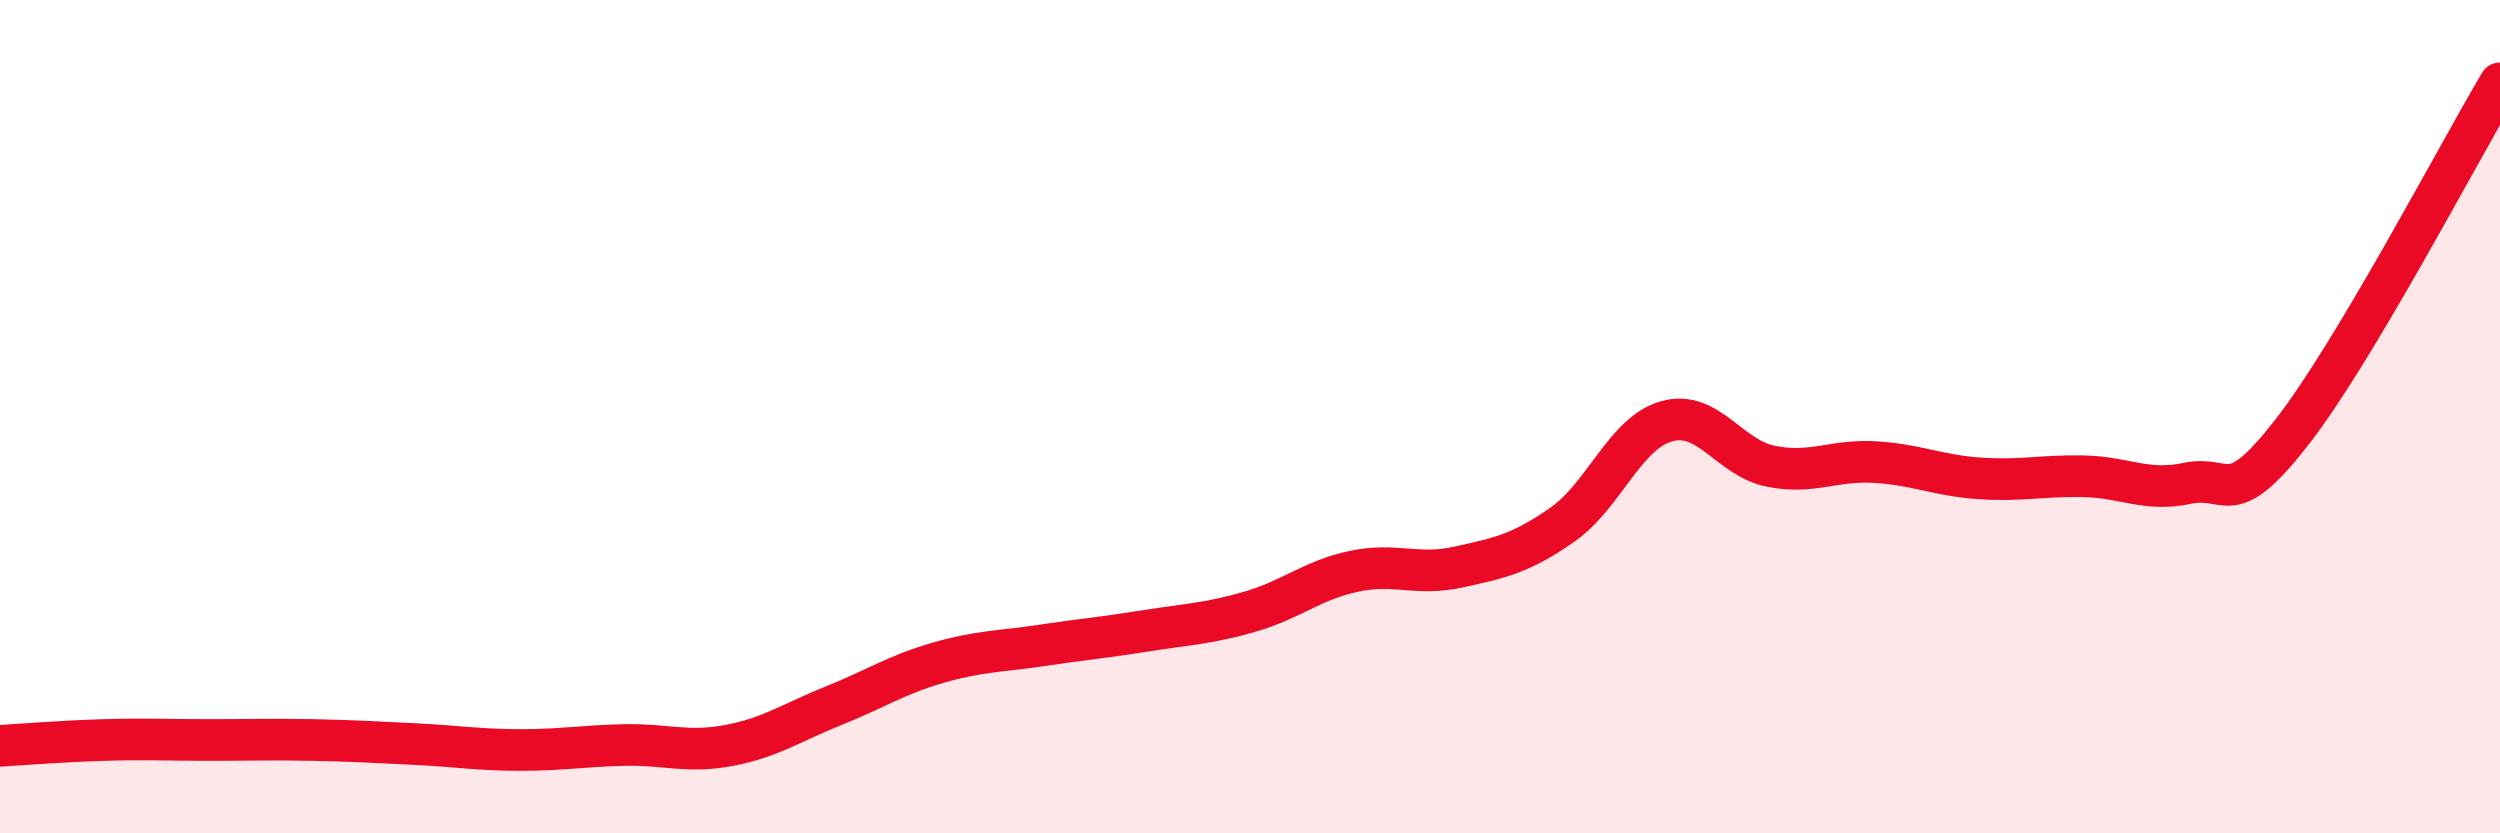 
    <svg width="60" height="20" viewBox="0 0 60 20" xmlns="http://www.w3.org/2000/svg">
      <path
        d="M 0,17.9 C 0.5,17.87 1.5,17.79 2.5,17.76 C 3.5,17.73 4,17.76 5,17.76 C 6,17.76 6.5,17.74 7.5,17.76 C 8.5,17.78 9,17.81 10,17.86 C 11,17.91 11.5,18 12.5,18 C 13.5,18 14,17.9 15,17.88 C 16,17.86 16.5,18.08 17.5,17.89 C 18.5,17.7 19,17.34 20,16.94 C 21,16.54 21.5,16.2 22.5,15.91 C 23.5,15.62 24,15.64 25,15.49 C 26,15.34 26.5,15.3 27.5,15.14 C 28.5,14.98 29,14.97 30,14.68 C 31,14.39 31.5,13.92 32.5,13.71 C 33.5,13.5 34,13.83 35,13.61 C 36,13.39 36.5,13.29 37.5,12.59 C 38.5,11.89 39,10.39 40,10.11 C 41,9.83 41.5,10.99 42.5,11.19 C 43.5,11.39 44,11.03 45,11.09 C 46,11.15 46.5,11.41 47.5,11.48 C 48.5,11.55 49,11.41 50,11.43 C 51,11.45 51.5,11.81 52.5,11.6 C 53.5,11.39 53.5,12.3 55,10.38 C 56.5,8.46 59,3.68 60,2L60 20L0 20Z"
        fill="#EB0A25"
        opacity="0.1"
        stroke-linecap="round"
        stroke-linejoin="round"
      />
      <path
        d="M 0,17.9 C 0.5,17.87 1.5,17.79 2.5,17.76 C 3.5,17.73 4,17.76 5,17.76 C 6,17.76 6.5,17.74 7.5,17.76 C 8.5,17.78 9,17.81 10,17.86 C 11,17.91 11.5,18 12.5,18 C 13.5,18 14,17.9 15,17.88 C 16,17.86 16.5,18.08 17.5,17.89 C 18.5,17.7 19,17.34 20,16.94 C 21,16.54 21.5,16.2 22.5,15.91 C 23.5,15.62 24,15.64 25,15.49 C 26,15.34 26.5,15.3 27.5,15.14 C 28.5,14.98 29,14.97 30,14.68 C 31,14.39 31.5,13.92 32.5,13.71 C 33.5,13.5 34,13.83 35,13.61 C 36,13.39 36.5,13.29 37.5,12.59 C 38.5,11.89 39,10.39 40,10.11 C 41,9.83 41.5,10.99 42.5,11.19 C 43.5,11.39 44,11.03 45,11.09 C 46,11.15 46.5,11.41 47.5,11.48 C 48.5,11.55 49,11.41 50,11.43 C 51,11.45 51.5,11.81 52.5,11.6 C 53.5,11.39 53.5,12.3 55,10.38 C 56.5,8.46 59,3.68 60,2"
        stroke="#EB0A25"
        stroke-width="1"
        fill="none"
        stroke-linecap="round"
        stroke-linejoin="round"
      />
    </svg>
  
